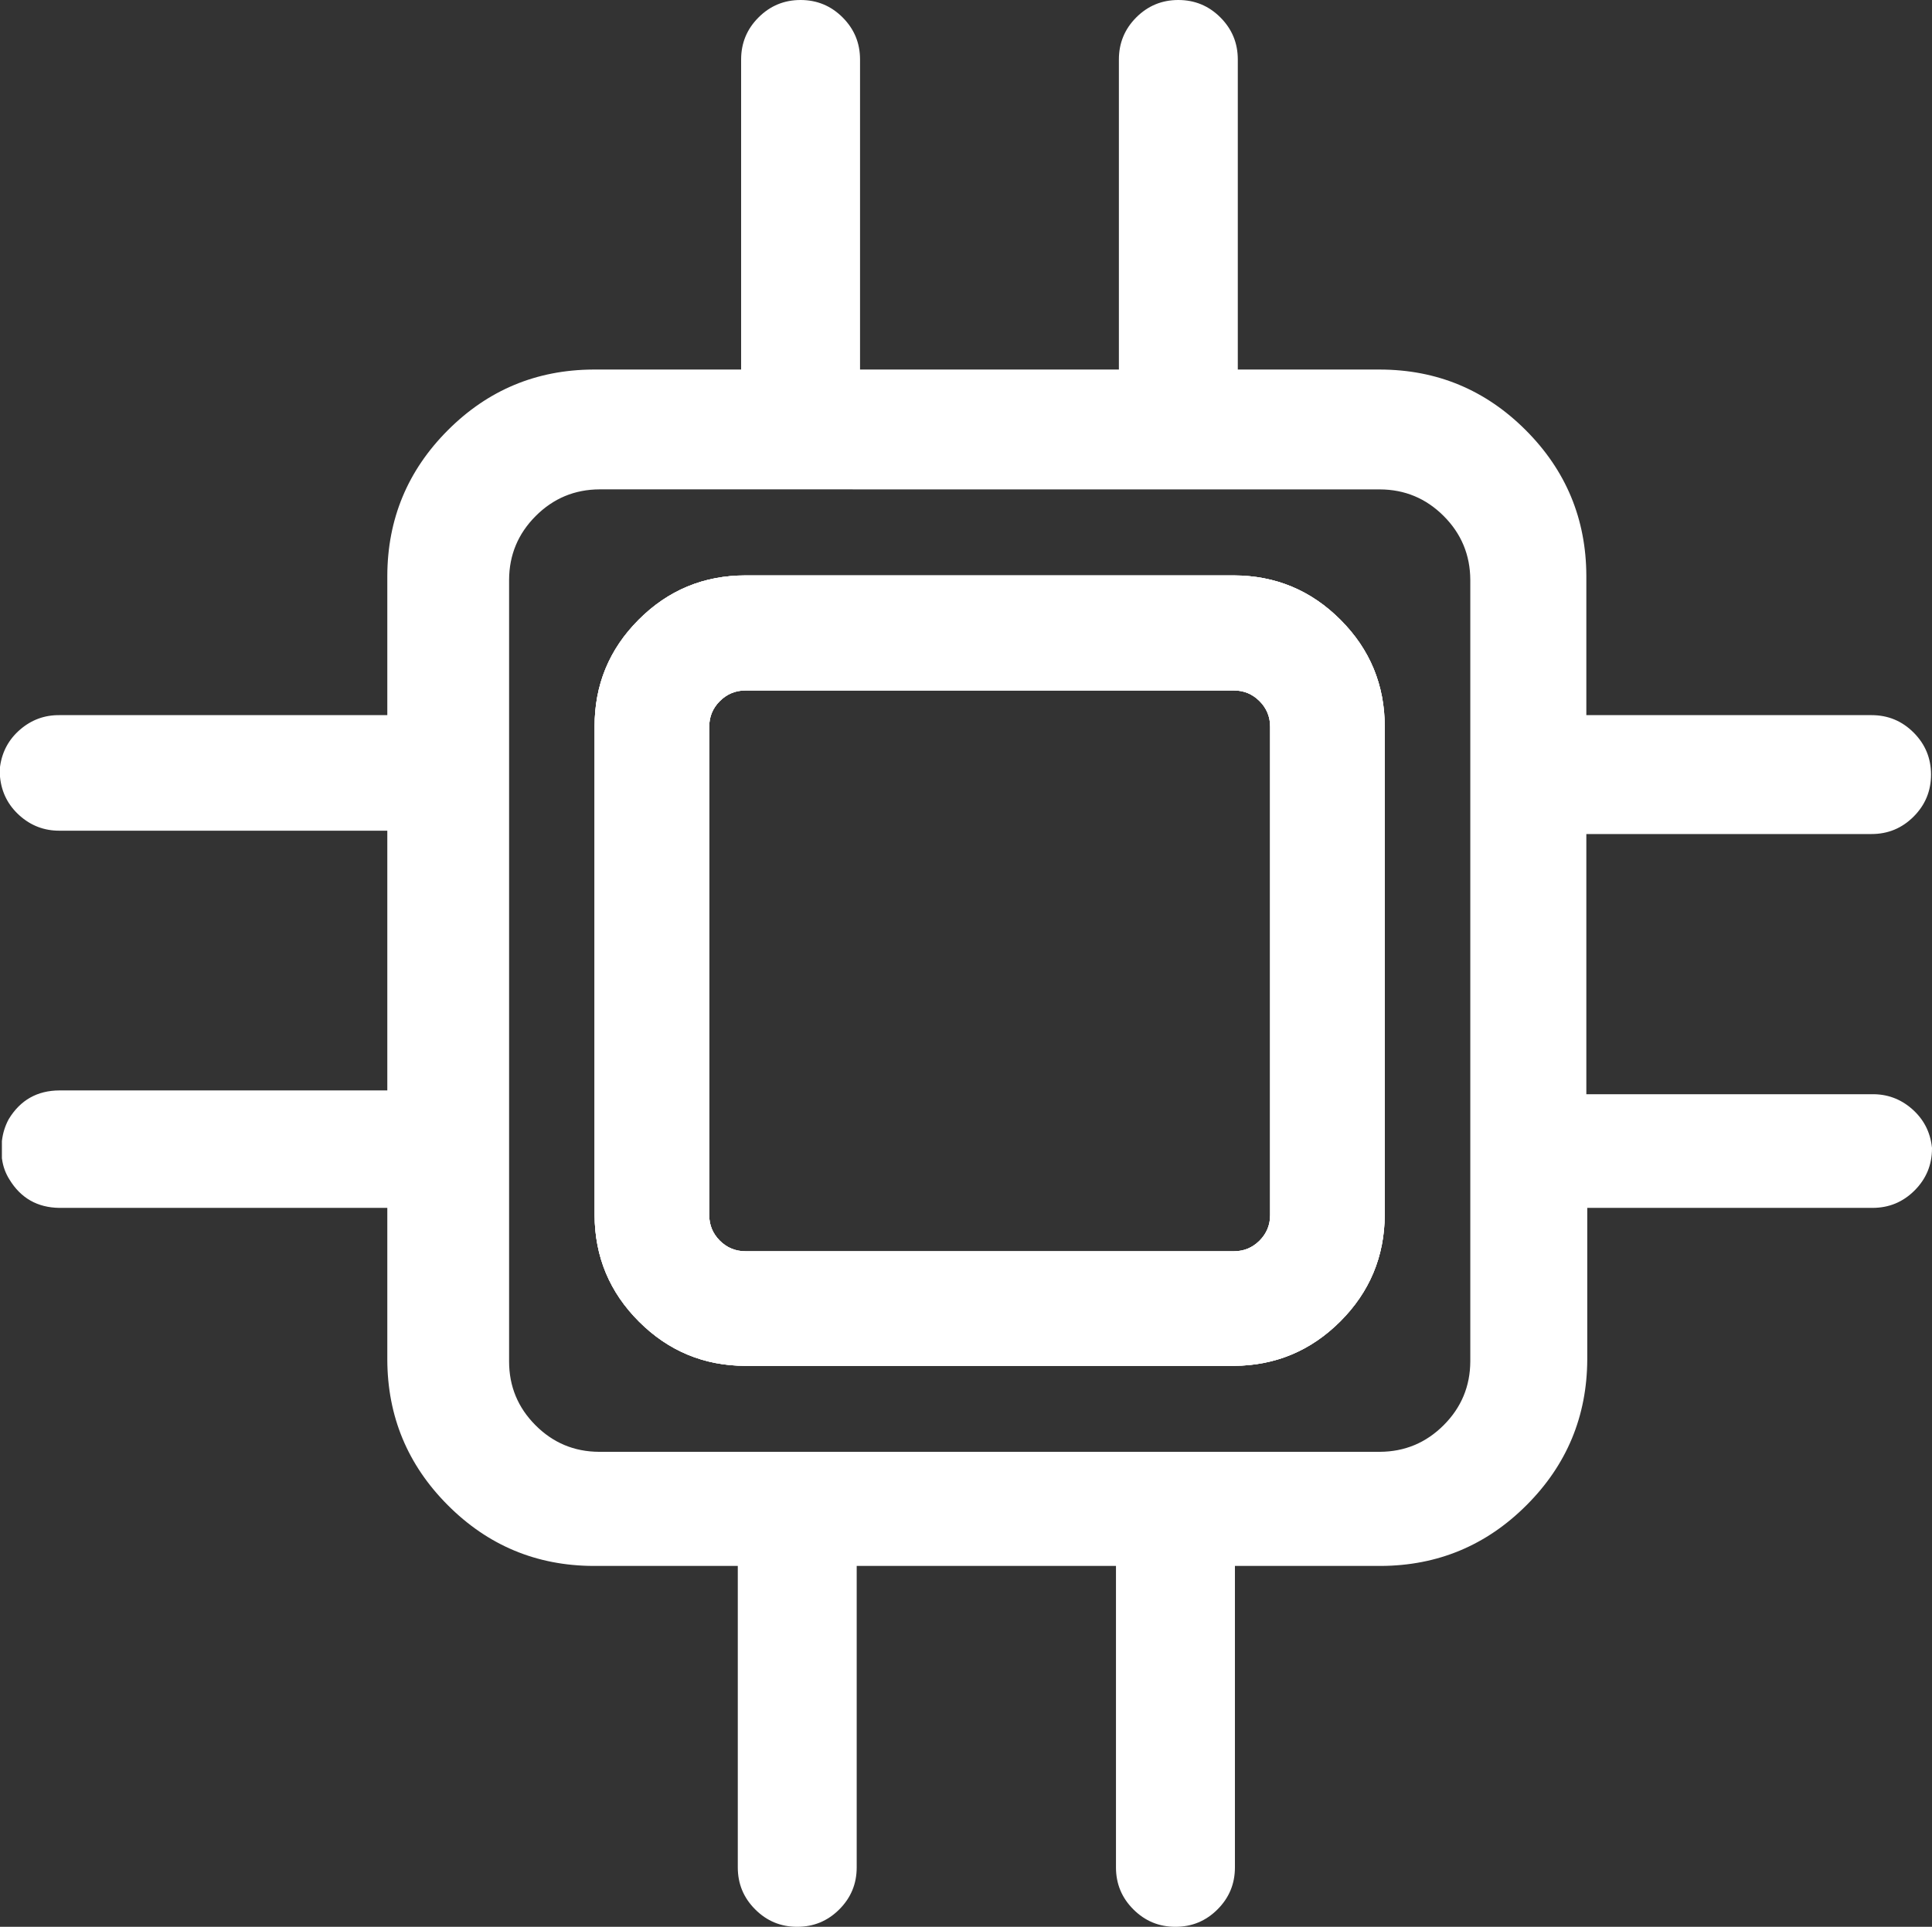 <svg xmlns="http://www.w3.org/2000/svg" xmlns:xlink="http://www.w3.org/1999/xlink" fill="none" version="1.1" width="41.707" height="41.603" viewBox="0 0 41.707 41.603"><rect x="0" y="0" width="41.707" height="41.603" fill="#333333" stroke="none"/><g><g><path d="M26.636,12.674L16.094,12.674C14.428,12.674,13.08,14.027,13.086,15.692L13.086,26.234C13.092,27.892,14.435,29.236,16.094,29.241L26.636,29.241C28.292,29.23,29.632,27.89,29.643,26.234L29.643,15.692C29.643,14.029,28.298,12.68,26.636,12.674ZM27.669,26.234C27.669,26.805,27.206,27.267,26.636,27.267L16.094,27.267C15.523,27.267,15.06,26.805,15.06,26.234L15.06,15.692C15.06,15.121,15.523,14.658,16.094,14.658L26.636,14.658C27.206,14.658,27.669,15.121,27.669,15.692L27.669,26.234Z" fill="#FFFFFF" fill-opacity="1" style="mix-blend-mode:passthrough"/><path d="M29.893,26.235L29.893,15.692Q29.893,14.341,28.94,13.385Q27.987,12.428,26.636,12.424L16.094,12.424Q14.741,12.424,13.786,13.382Q12.831,14.34,12.836,15.693L12.836,26.234Q12.841,27.582,13.793,28.534Q14.746,29.487,16.093,29.491L26.636,29.491Q27.982,29.482,28.933,28.531Q29.884,27.58,29.893,26.235ZM28.586,13.738Q29.393,14.548,29.393,15.692L29.393,26.232Q29.385,27.372,28.579,28.178Q27.774,28.984,26.636,28.991L16.094,28.991Q14.953,28.987,14.147,28.181Q13.34,27.374,13.336,26.234L13.336,15.691Q13.332,14.546,14.14,13.735Q14.949,12.924,16.094,12.924L26.635,12.924Q27.778,12.928,28.586,13.738ZM27.919,26.234L27.919,15.692Q27.919,15.16,27.543,14.784Q27.167,14.408,26.636,14.408L16.094,14.408Q15.562,14.408,15.186,14.784Q14.81,15.16,14.81,15.692L14.81,26.234Q14.81,26.765,15.186,27.141Q15.562,27.517,16.094,27.517L26.636,27.517Q27.167,27.517,27.543,27.141Q27.919,26.765,27.919,26.234ZM27.19,15.138Q27.419,15.367,27.419,15.692L27.419,26.234Q27.419,26.558,27.19,26.788Q26.96,27.017,26.636,27.017L16.094,27.017Q15.769,27.017,15.539,26.788Q15.31,26.558,15.31,26.234L15.31,15.692Q15.31,15.367,15.539,15.138Q15.769,14.908,16.094,14.908L26.636,14.908Q26.96,14.908,27.19,15.138Z" fill-rule="evenodd" fill="#FFFFFF" fill-opacity="1"/></g><g><path d="M26.636,12.674L16.094,12.674C14.428,12.674,13.08,14.027,13.086,15.692L13.086,26.234C13.092,27.892,14.435,29.236,16.094,29.241L26.636,29.241C28.292,29.23,29.632,27.89,29.643,26.234L29.643,15.692C29.643,14.029,28.298,12.68,26.636,12.674ZM27.669,26.234C27.669,26.805,27.206,27.267,26.636,27.267L16.094,27.267C15.523,27.267,15.06,26.805,15.06,26.234L15.06,15.692C15.06,15.121,15.523,14.658,16.094,14.658L26.636,14.658C27.206,14.658,27.669,15.121,27.669,15.692L27.669,26.234Z" fill="#FFFFFF" fill-opacity="1" style="mix-blend-mode:passthrough"/><path d="M29.893,26.235L29.893,15.692Q29.893,14.341,28.94,13.385Q27.987,12.428,26.636,12.424L16.094,12.424Q14.741,12.424,13.786,13.382Q12.831,14.34,12.836,15.693L12.836,26.234Q12.841,27.582,13.793,28.534Q14.746,29.487,16.093,29.491L26.636,29.491Q27.982,29.482,28.933,28.531Q29.884,27.58,29.893,26.235ZM28.586,13.738Q29.393,14.548,29.393,15.692L29.393,26.232Q29.385,27.372,28.579,28.178Q27.774,28.984,26.636,28.991L16.094,28.991Q14.953,28.987,14.147,28.181Q13.34,27.374,13.336,26.234L13.336,15.691Q13.332,14.546,14.14,13.735Q14.949,12.924,16.094,12.924L26.635,12.924Q27.778,12.928,28.586,13.738ZM27.919,26.234L27.919,15.692Q27.919,15.16,27.543,14.784Q27.167,14.408,26.636,14.408L16.094,14.408Q15.562,14.408,15.186,14.784Q14.81,15.16,14.81,15.692L14.81,26.234Q14.81,26.765,15.186,27.141Q15.562,27.517,16.094,27.517L26.636,27.517Q27.167,27.517,27.543,27.141Q27.919,26.765,27.919,26.234ZM27.19,15.138Q27.419,15.367,27.419,15.692L27.419,26.234Q27.419,26.558,27.19,26.788Q26.96,27.017,26.636,27.017L16.094,27.017Q15.769,27.017,15.539,26.788Q15.31,26.558,15.31,26.234L15.31,15.692Q15.31,15.367,15.539,15.138Q15.769,14.908,16.094,14.908L26.636,14.908Q26.96,14.908,27.19,15.138Z" fill-rule="evenodd" fill="#FFFFFF" fill-opacity="1"/></g><g><path d="M40.403,23.876L33.995,23.876L33.995,17.758L40.403,17.758C40.973,17.758,41.436,17.295,41.436,16.724C41.436,16.154,40.973,15.691,40.403,15.691L33.995,15.691L33.995,12.435C33.989,10.114,32.109,8.235,29.788,8.229L26.471,8.229L26.471,1.284C26.471,0.713,26.008,0.25,25.437,0.25C24.866,0.25,24.404,0.713,24.404,1.284L24.404,8.229L18.316,8.229L18.316,1.284C18.316,0.713,17.853,0.25,17.282,0.25C16.712,0.25,16.249,0.713,16.249,1.284L16.249,8.229L12.807,8.229C10.491,8.24,8.617,10.118,8.611,12.435L8.611,15.691L1.284,15.691C0.765,15.686,0.323,16.066,0.25,16.58L0.25,16.755C0.303,17.285,0.751,17.688,1.284,17.686L8.611,17.686L8.611,23.794L1.284,23.794C0.924,23.795,0.592,23.983,0.405,24.29C0.345,24.402,0.307,24.525,0.291,24.652L0.291,24.993C0.308,25.114,0.35,25.23,0.415,25.334C0.6,25.637,0.928,25.825,1.284,25.83L8.611,25.83L8.611,29.354C8.617,31.671,10.491,33.549,12.807,33.561L16.177,33.561L16.177,40.32C16.177,40.891,16.639,41.353,17.21,41.353C17.781,41.353,18.244,40.891,18.244,40.32L18.244,33.561L24.341,33.561L24.341,40.32C24.341,40.891,24.804,41.353,25.375,41.353C25.946,41.353,26.409,40.891,26.409,40.32L26.409,33.561L29.809,33.561C32.127,33.549,34.004,31.673,34.015,29.354L34.015,25.83L40.423,25.83C40.994,25.83,41.457,25.367,41.457,24.796C41.398,24.262,40.94,23.863,40.403,23.876ZM31.99,29.395C31.984,30.609,31.002,31.591,29.788,31.597L12.931,31.597C11.72,31.591,10.74,30.607,10.74,29.395L10.74,12.518C10.746,11.305,11.728,10.322,12.942,10.317L29.788,10.317C31.002,10.322,31.984,11.305,31.99,12.518L31.99,29.395Z" fill="#FFFFFF" fill-opacity="1" style="mix-blend-mode:passthrough"/><path d="M41.707,24.782L41.705,24.769Q41.65,24.271,41.273,23.942Q40.898,23.615,40.399,23.626L34.245,23.626L34.245,18.008L40.403,18.008Q40.934,18.008,41.31,17.632Q41.686,17.256,41.686,16.724Q41.686,16.193,41.31,15.817Q40.934,15.441,40.403,15.441L34.245,15.441L34.245,12.435Q34.24,10.591,32.936,9.287Q31.633,7.983,29.789,7.979L26.721,7.979L26.721,1.284Q26.721,0.752,26.345,0.376Q25.969,0,25.437,0Q24.905,0,24.529,0.376Q24.154,0.752,24.154,1.284L24.154,7.979L18.566,7.979L18.566,1.284Q18.566,0.752,18.19,0.376Q17.814,0,17.282,0Q16.751,0,16.375,0.376Q15.999,0.752,15.999,1.284L15.999,7.979L12.807,7.979Q10.966,7.988,9.666,9.291Q8.366,10.594,8.361,12.435L8.361,15.441L1.284,15.441Q0.803,15.436,0.436,15.751Q0.07,16.066,0.002,16.545L0,16.562L0,16.768L0.001,16.78Q0.051,17.274,0.42,17.606Q0.789,17.938,1.285,17.936L8.361,17.936L8.361,23.544L1.284,23.544Q0.565,23.547,0.191,24.16L0.188,24.166L0.184,24.172Q0.072,24.384,0.043,24.622L0.041,24.637L0.041,25.01L0.044,25.026Q0.076,25.264,0.204,25.467Q0.571,26.07,1.28,26.08L8.361,26.08L8.361,29.354Q8.366,31.195,9.666,32.498Q10.966,33.802,12.806,33.811L15.927,33.811L15.927,40.32Q15.927,40.852,16.303,41.227Q16.678,41.603,17.21,41.603Q17.742,41.603,18.118,41.227Q18.494,40.852,18.494,40.32L18.494,33.811L24.091,33.811L24.091,40.32Q24.091,40.852,24.467,41.227Q24.843,41.603,25.375,41.603Q25.907,41.603,26.283,41.227Q26.659,40.852,26.659,40.32L26.659,33.811L29.809,33.811Q31.652,33.802,32.954,32.499Q34.256,31.197,34.265,29.355L34.265,26.08L40.423,26.08Q40.955,26.08,41.331,25.704Q41.707,25.328,41.707,24.796L41.707,24.782ZM41.207,24.81Q41.122,24.108,40.409,24.126L40.406,24.126L33.745,24.126L33.745,17.508L40.403,17.508Q40.727,17.508,40.957,17.279Q41.186,17.049,41.186,16.724Q41.186,16.4,40.957,16.17Q40.727,15.941,40.403,15.941L33.745,15.941L33.745,12.435Q33.741,10.799,32.583,9.641Q31.425,8.483,29.788,8.479L26.221,8.479L26.221,1.284Q26.221,0.959,25.991,0.729Q25.762,0.5,25.437,0.5Q25.113,0.5,24.883,0.729Q24.654,0.959,24.654,1.284L24.654,8.479L18.066,8.479L18.066,1.284Q18.066,0.959,17.837,0.729Q17.607,0.5,17.282,0.5Q16.958,0.5,16.729,0.729Q16.499,0.959,16.499,1.284L16.499,8.479L12.807,8.479Q11.174,8.487,10.02,9.644Q8.865,10.801,8.861,12.436L8.861,15.941L1.284,15.941Q0.602,15.934,0.5,16.598L0.5,16.742Q0.576,17.439,1.282,17.436L8.861,17.436L8.861,24.044L1.284,24.044Q0.85,24.046,0.622,24.414Q0.56,24.534,0.541,24.668L0.541,24.974Q0.561,25.096,0.627,25.201Q0.854,25.574,1.287,25.58L8.861,25.58L8.861,29.354Q8.865,30.988,10.02,32.145Q11.174,33.303,12.809,33.311L16.427,33.311L16.427,40.32Q16.427,40.644,16.656,40.874Q16.886,41.103,17.21,41.103Q17.535,41.103,17.764,40.874Q17.994,40.644,17.994,40.32L17.994,33.311L24.591,33.311L24.591,40.32Q24.591,40.644,24.821,40.874Q25.05,41.103,25.375,41.103Q25.7,41.103,25.929,40.874Q26.159,40.644,26.159,40.32L26.159,33.311L29.809,33.311Q31.444,33.303,32.6,32.146Q33.757,30.989,33.765,29.353L33.765,25.58L40.423,25.58Q40.748,25.58,40.977,25.35Q41.202,25.126,41.207,24.81ZM32.24,29.395L32.24,12.518L32.24,12.517Q32.235,11.504,31.519,10.788Q30.802,10.071,29.788,10.067L12.941,10.067Q11.928,10.071,11.211,10.788Q10.495,11.504,10.49,12.518L10.49,29.395Q10.49,30.407,11.204,31.125Q11.918,31.842,12.931,31.847L29.789,31.847Q30.802,31.842,31.519,31.126Q32.235,30.41,32.24,29.395ZM31.74,12.518L31.74,12.519L31.74,29.395Q31.736,30.201,31.165,30.772Q30.594,31.343,29.787,31.347L12.931,31.347Q12.127,31.343,11.559,30.772Q10.99,30.201,10.99,29.395L10.99,12.518Q10.994,11.712,11.565,11.141Q12.136,10.57,12.943,10.566L29.788,10.567Q30.594,10.57,31.165,11.141Q31.735,11.711,31.74,12.518Z" fill-rule="evenodd" fill="#FFFFFF" fill-opacity="1"/></g><g><path d="M26.636,12.674L16.094,12.674C14.428,12.674,13.08,14.027,13.086,15.692L13.086,26.234C13.092,27.892,14.435,29.236,16.094,29.241L26.636,29.241C28.292,29.23,29.632,27.89,29.643,26.234L29.643,15.692C29.643,14.029,28.298,12.68,26.636,12.674ZM27.669,26.234C27.669,26.805,27.206,27.267,26.636,27.267L16.094,27.267C15.523,27.267,15.06,26.805,15.06,26.234L15.06,15.692C15.06,15.121,15.523,14.658,16.094,14.658L26.636,14.658C27.206,14.658,27.669,15.121,27.669,15.692L27.669,26.234Z" fill="#FFFFFF" fill-opacity="1" style="mix-blend-mode:passthrough"/><path d="M29.893,26.235L29.893,15.692Q29.893,14.341,28.94,13.385Q27.987,12.428,26.636,12.424L16.094,12.424Q14.741,12.424,13.786,13.382Q12.831,14.34,12.836,15.693L12.836,26.234Q12.841,27.582,13.793,28.534Q14.746,29.487,16.093,29.491L26.636,29.491Q27.982,29.482,28.933,28.531Q29.884,27.58,29.893,26.235ZM28.586,13.738Q29.393,14.548,29.393,15.692L29.393,26.232Q29.385,27.372,28.579,28.178Q27.774,28.984,26.636,28.991L16.094,28.991Q14.953,28.987,14.147,28.181Q13.34,27.374,13.336,26.234L13.336,15.691Q13.332,14.546,14.14,13.735Q14.949,12.924,16.094,12.924L26.635,12.924Q27.778,12.928,28.586,13.738ZM27.919,26.234L27.919,15.692Q27.919,15.16,27.543,14.784Q27.167,14.408,26.636,14.408L16.094,14.408Q15.562,14.408,15.186,14.784Q14.81,15.16,14.81,15.692L14.81,26.234Q14.81,26.765,15.186,27.141Q15.562,27.517,16.094,27.517L26.636,27.517Q27.167,27.517,27.543,27.141Q27.919,26.765,27.919,26.234ZM27.19,15.138Q27.419,15.367,27.419,15.692L27.419,26.234Q27.419,26.558,27.19,26.788Q26.96,27.017,26.636,27.017L16.094,27.017Q15.769,27.017,15.539,26.788Q15.31,26.558,15.31,26.234L15.31,15.692Q15.31,15.367,15.539,15.138Q15.769,14.908,16.094,14.908L26.636,14.908Q26.96,14.908,27.19,15.138Z" fill-rule="evenodd" fill="#FFFFFF" fill-opacity="1"/></g></g></svg>